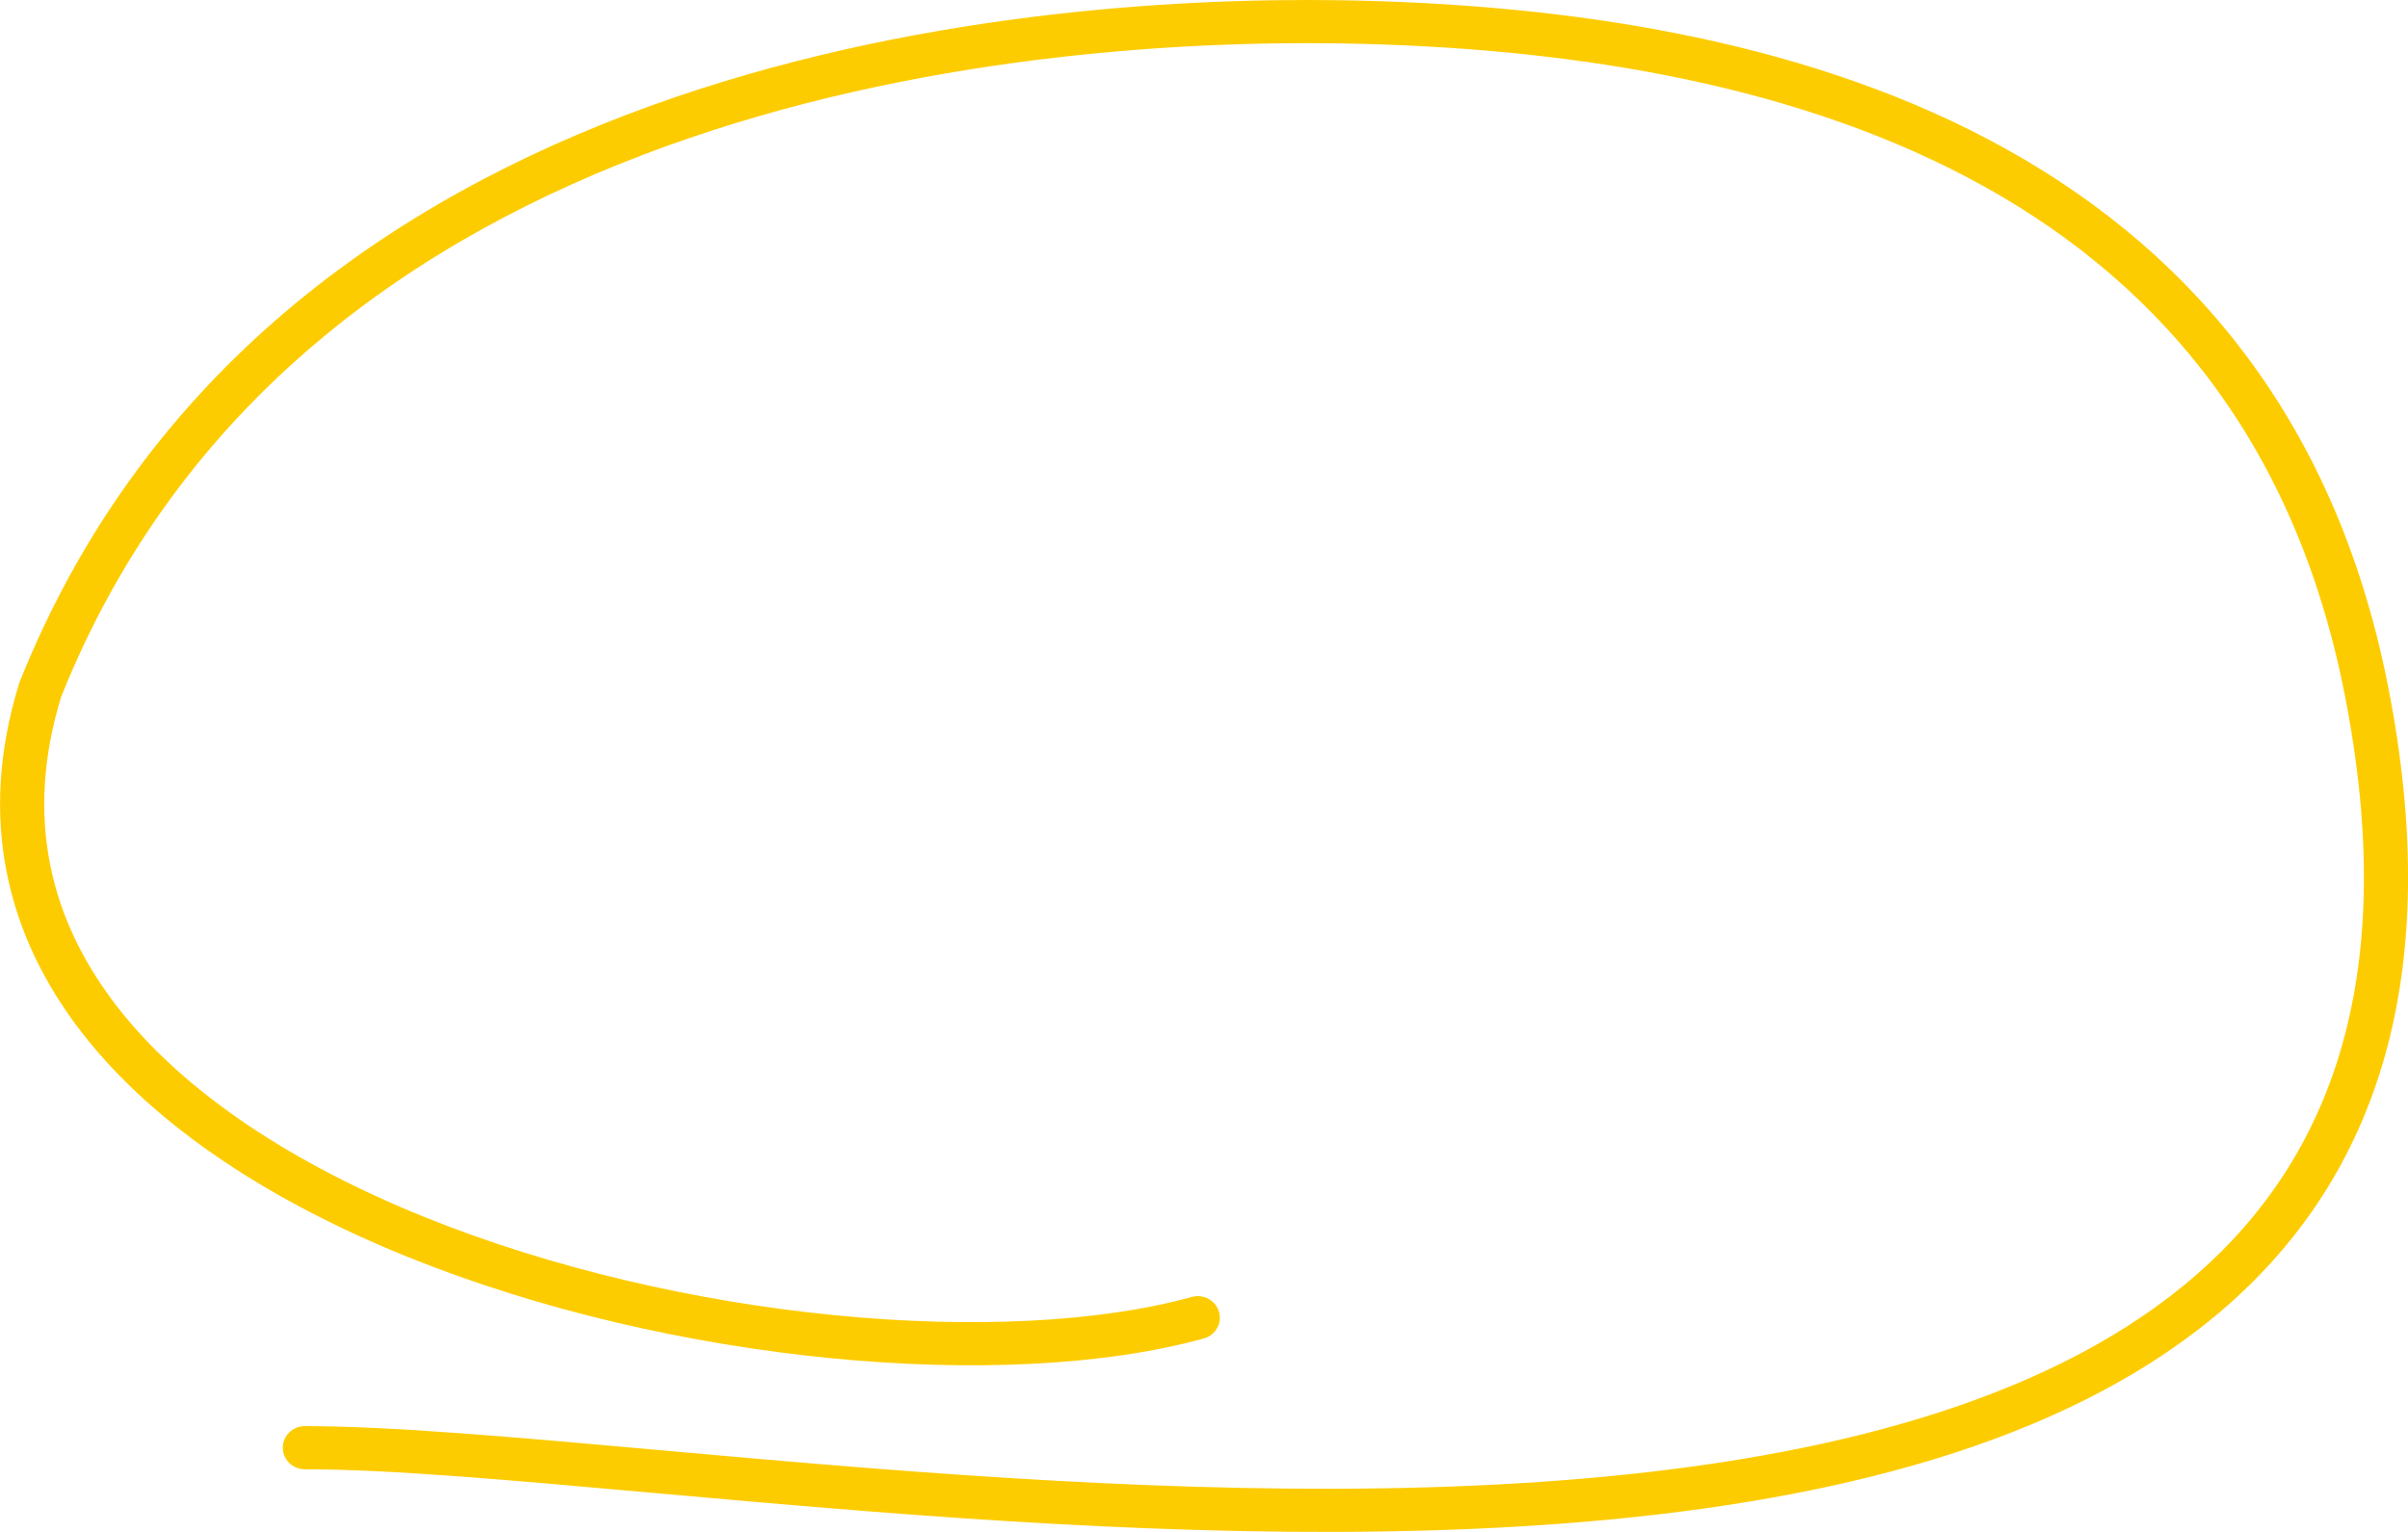 <?xml version="1.0" encoding="UTF-8"?> <svg xmlns="http://www.w3.org/2000/svg" width="110" height="70" viewBox="0 0 110 70" fill="none"> <path fill-rule="evenodd" clip-rule="evenodd" d="M2.797 31.831C1.091 37.385 2.311 42.09 5.369 46.02C8.468 50.002 13.484 53.219 19.365 55.6C25.234 57.975 31.881 59.484 38.143 60.099C44.417 60.715 50.228 60.426 54.441 59.264C54.977 59.116 55.535 59.421 55.686 59.945C55.838 60.469 55.526 61.013 54.989 61.161C50.448 62.414 44.361 62.691 37.941 62.061C31.509 61.429 24.666 59.88 18.593 57.422C12.533 54.968 7.158 51.577 3.762 47.213C0.333 42.805 -1.046 37.438 0.876 31.223L0.888 31.186L0.902 31.15C6.576 16.954 17.927 9.104 29.692 4.846C41.439 0.594 53.667 -0.108 61.289 0.012L61.289 0.012C71.347 0.178 82.034 1.728 90.845 6.378C99.705 11.053 106.616 18.841 109.082 31.322C111.714 44.645 108.535 53.728 101.688 59.712C94.923 65.622 84.75 68.347 73.727 69.416C62.675 70.488 50.591 69.911 39.85 69.073C36.28 68.795 32.87 68.489 29.695 68.204C23.262 67.628 17.795 67.138 13.927 67.138C13.37 67.138 12.918 66.696 12.918 66.152C12.918 65.607 13.37 65.166 13.927 65.166C17.889 65.166 23.514 65.67 30.018 66.253C33.172 66.535 36.533 66.836 40.011 67.108C50.726 67.943 62.663 68.508 73.528 67.454C84.421 66.397 94.063 63.728 100.342 58.242C106.538 52.828 109.632 44.512 107.1 31.695C104.755 19.825 98.241 12.522 89.886 8.113C81.483 3.678 71.167 2.147 61.256 1.984M2.797 31.831C8.206 18.332 19.002 10.818 30.393 6.695C41.812 2.561 53.76 1.866 61.255 1.984" fill="#FDCC00"></path> </svg> 